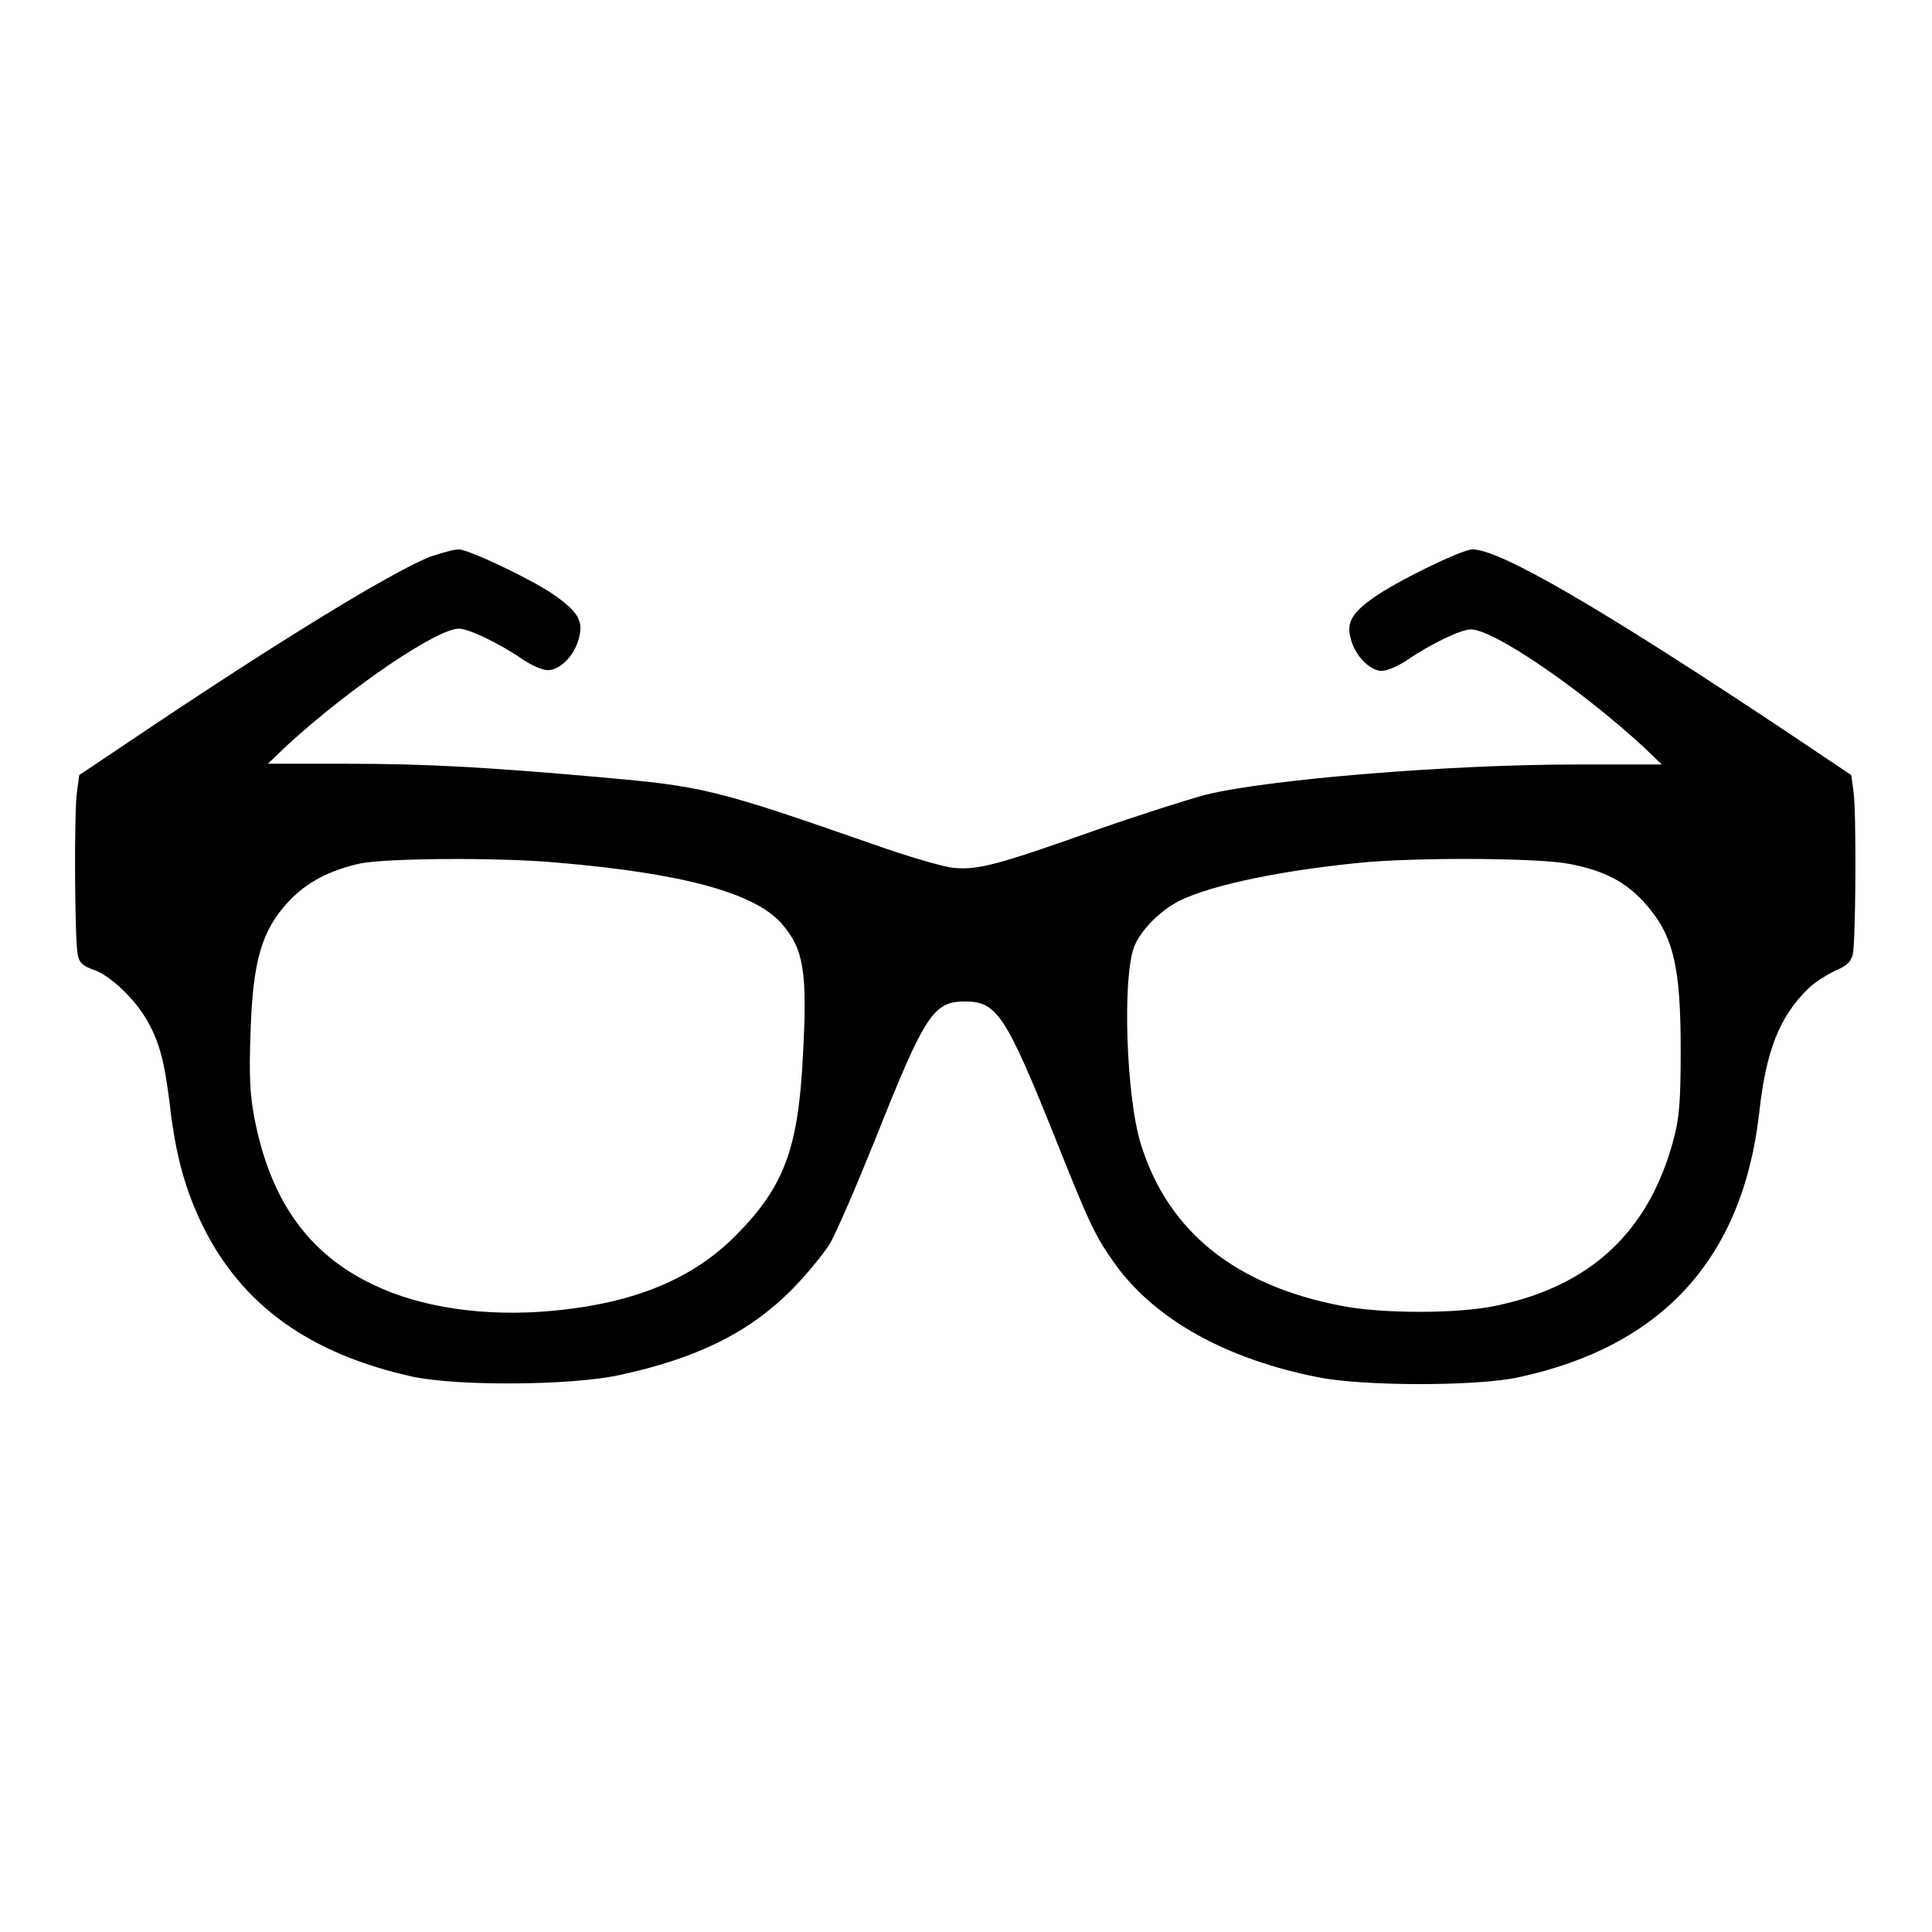 <?xml version="1.0" encoding="utf-8"?>
<!-- Svg Vector Icons : http://www.onlinewebfonts.com/icon -->
<!DOCTYPE svg PUBLIC "-//W3C//DTD SVG 1.1//EN" "http://www.w3.org/Graphics/SVG/1.1/DTD/svg11.dtd">
<svg version="1.1" xmlns="http://www.w3.org/2000/svg" xmlns:xlink="http://www.w3.org/1999/xlink" x="0px" y="0px" viewBox="0 0 256 256" enable-background="new 0 0 256 256" xml:space="preserve">
<g><g><g><path fill="#000000" d="M56.9,73.8c-5.3,2.2-19.4,10.8-37.6,23l-8.8,5.9l-0.3,2.2c-0.4,2.7-0.3,19.8,0.1,21.6c0.2,1.1,0.7,1.5,2.1,2c2.1,0.7,5.3,3.7,6.9,6.4c1.8,3,2.5,5.7,3.2,11.5c0.8,6.9,2.1,11.4,4.4,16.1c5.2,10.5,14.2,16.9,27.7,19.9c6,1.3,21.1,1.2,27.5-0.2c10.2-2.2,17.1-5.6,22.7-11.2c1.9-1.9,4.2-4.7,5.1-6.1c0.9-1.5,3.6-7.8,6.1-14c6.6-16.6,7.7-18.2,11.9-18.2c4.2,0,5.4,1.9,11.8,17.8c4.7,11.8,5.4,13.3,8.2,17.2c5.3,7.2,14.6,12.4,26.8,14.8c6,1.2,21,1.2,26.5,0c19.1-4.1,29.7-15.8,31.9-35c0.9-8.3,2.7-12.8,6.5-16.5c0.9-0.9,2.6-1.9,3.6-2.4c1.5-0.6,2-1.1,2.3-2.1c0.4-1.8,0.5-18.9,0.1-21.6l-0.3-2.2l-8.8-5.9c-24.2-16.1-37.7-24-41.4-24c-1.4,0-10.2,4.3-13.1,6.4c-3,2.1-3.6,3.4-3,5.5c0.6,2.3,2.6,4.2,4.1,4.2c0.6,0,2.1-0.6,3.3-1.4c3.2-2.2,7.2-4.1,8.5-4.1c3,0,14.4,7.8,22.8,15.5l2.5,2.4h-11.5c-16.8,0-40.9,2-48.9,4c-2.3,0.6-8.9,2.7-14.6,4.7c-13,4.6-15.6,5.3-18.8,5c-1.3-0.1-6.1-1.5-10.6-3.1c-21.2-7.4-22.7-7.7-36.1-8.9c-14.7-1.3-22.9-1.8-33.7-1.8H35.5l2.5-2.4c8.4-7.7,19.9-15.5,22.8-15.5c1.3,0,5.3,1.9,8.5,4.1c1.2,0.8,2.6,1.4,3.3,1.4c1.6,0,3.5-1.9,4.1-4.2c0.6-2.2,0-3.4-2.9-5.5C71,77,62.1,72.8,60.8,72.8C60.1,72.8,58.4,73.3,56.9,73.8z M73.8,114.3c16.6,1.4,26.1,4,29.7,8c3,3.4,3.5,6.4,2.9,17.4c-0.6,12.5-2.5,17.5-8.8,23.9c-5.8,5.9-13.6,9.1-24.5,10.1c-8.8,0.8-17.3-0.4-23.7-3.5c-8.6-4.1-13.6-11.2-15.7-22.1c-0.6-3.2-0.7-5.7-0.5-11.3c0.3-9.6,1.5-13.5,5-17.3c2.4-2.6,5.5-4.2,9.6-5.1C51.5,113.7,66.2,113.6,73.8,114.3z M208.1,114.5c4.6,0.9,7.3,2.4,9.7,5c3.9,4.3,4.9,8.3,4.9,19.6c0,7.2-0.2,9.1-1,12.1c-3.3,12.1-11,19.2-23.4,21.8c-5,1.1-15.3,1.1-20.7,0c-13.9-2.7-22.8-9.8-26.4-21.3c-2-6.3-2.5-22.3-0.9-26.3c0.9-2.2,3.4-4.7,5.9-6c4.4-2.2,14.2-4.2,25.3-5.2C189.6,113.6,204.2,113.7,208.1,114.5z"/></g></g></g>
</svg>